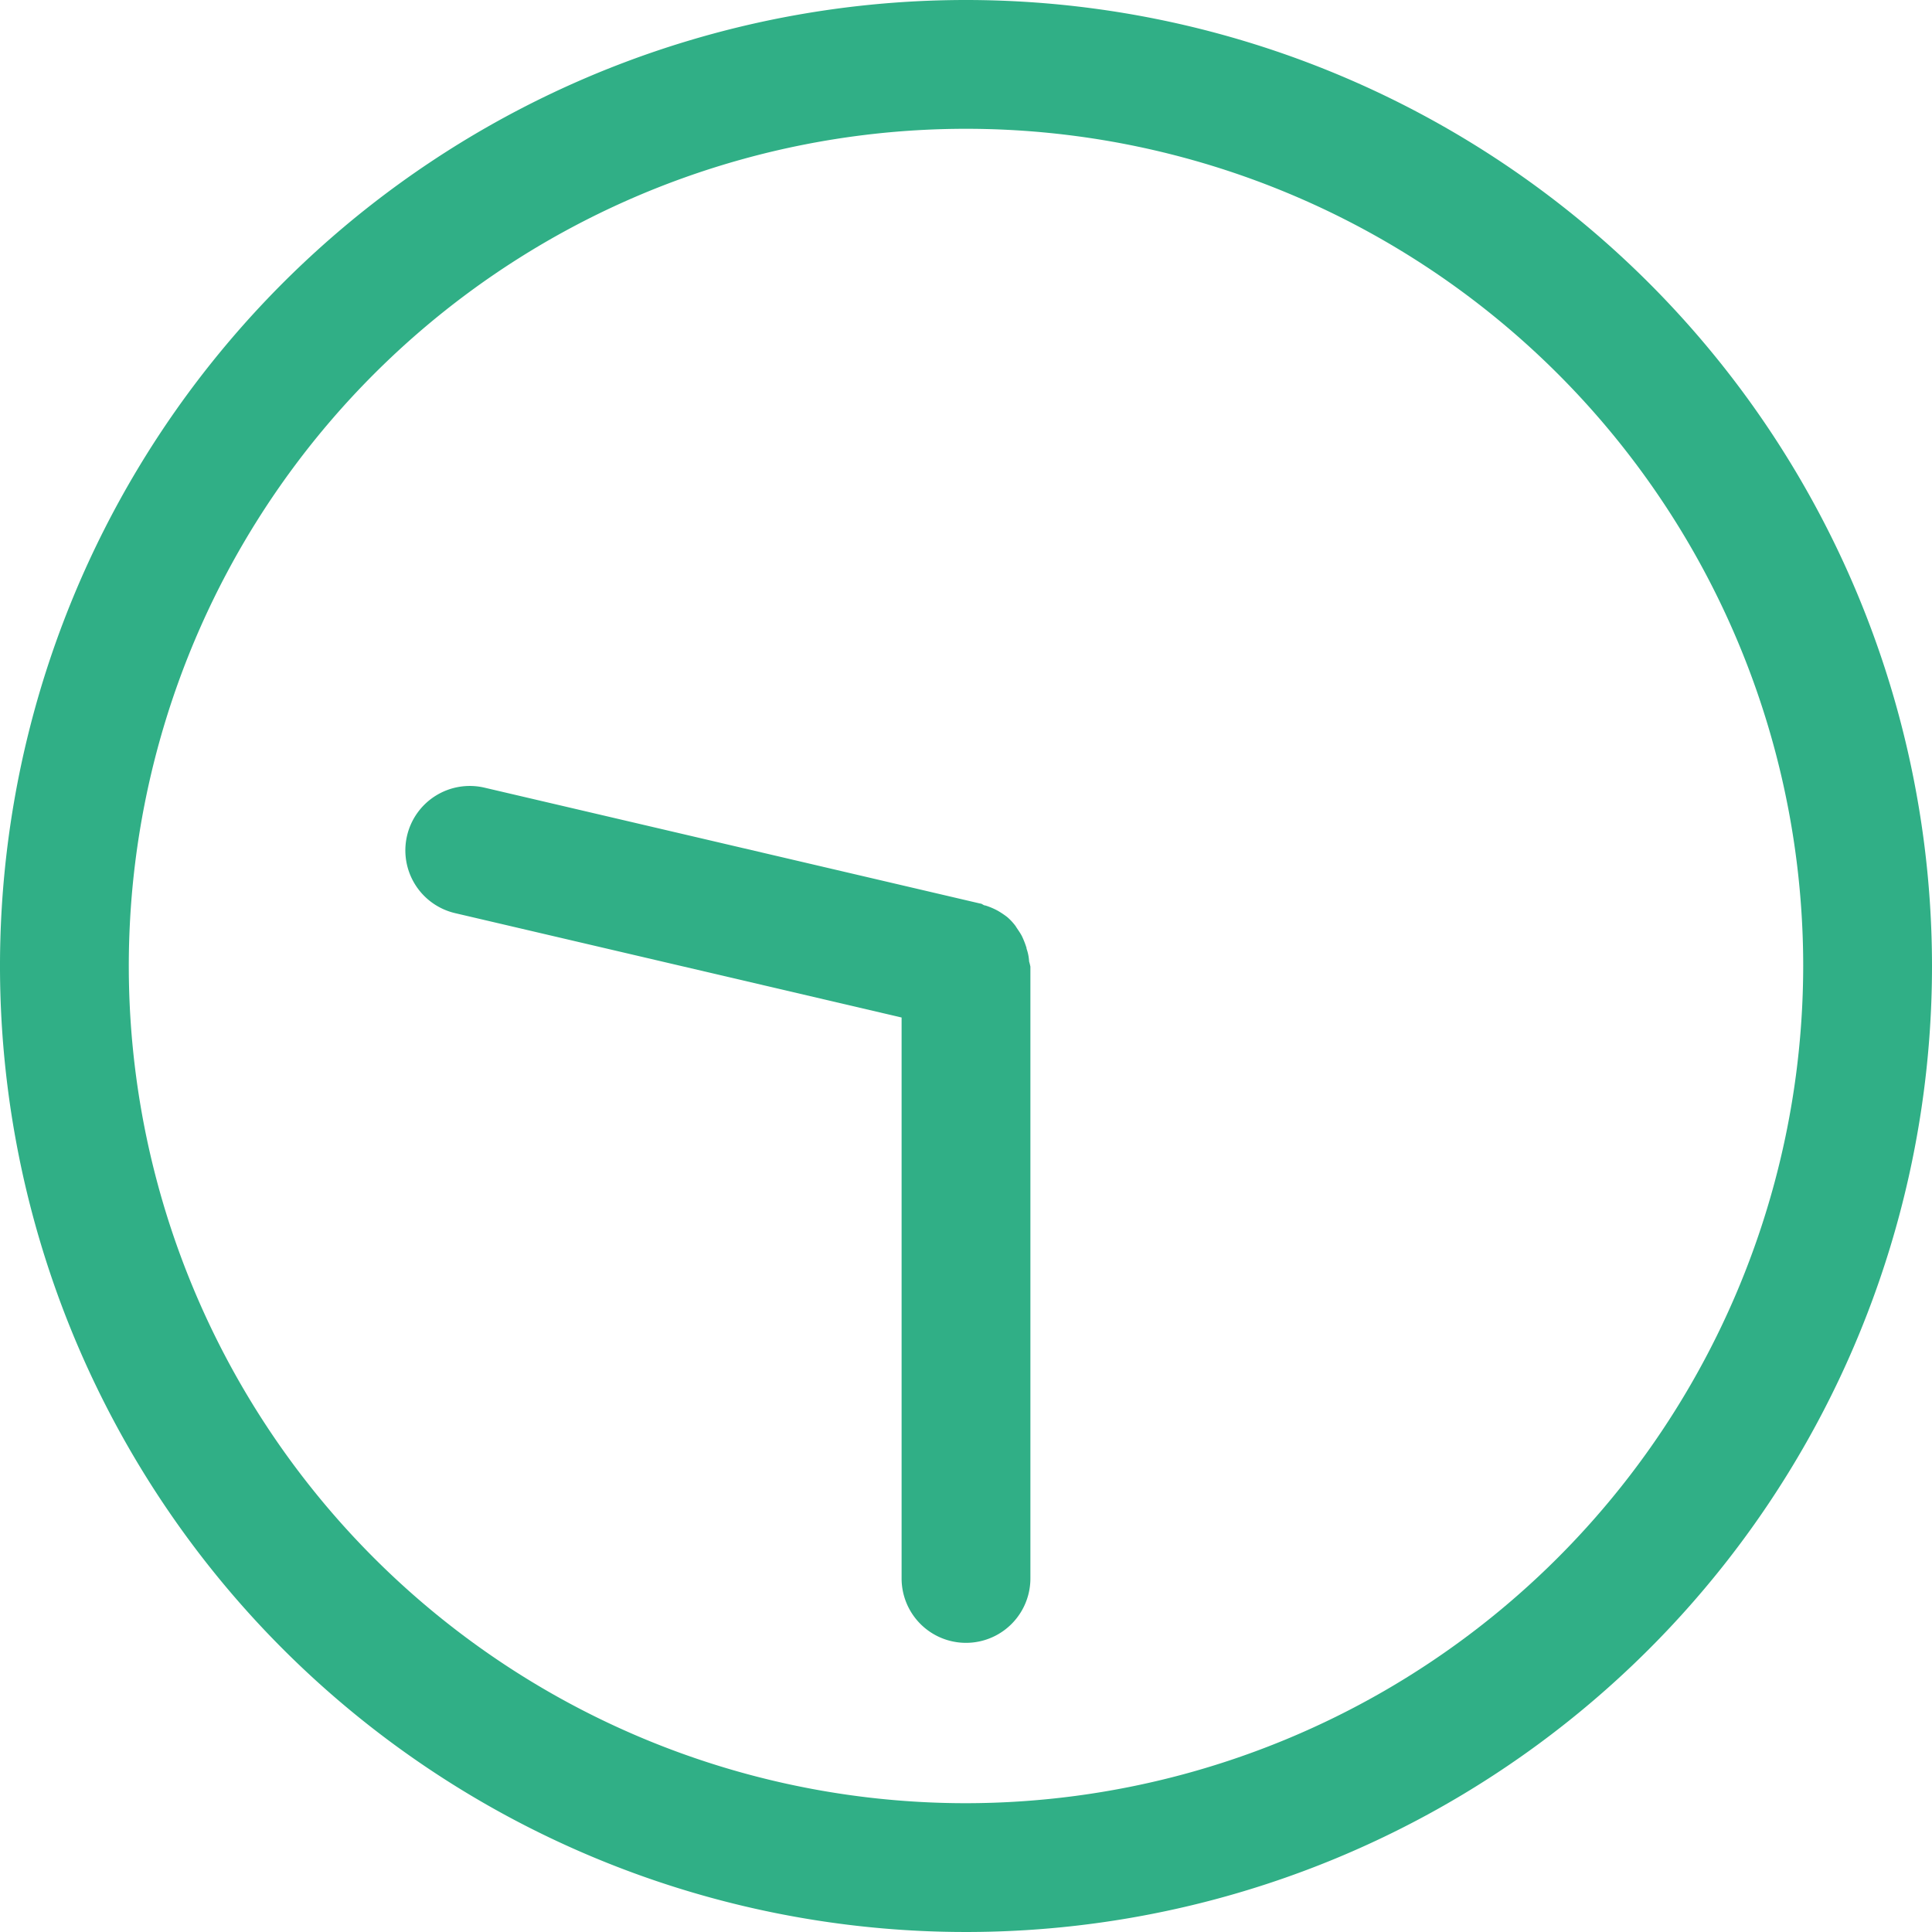<svg id="レイヤー_1" data-name="レイヤー 1" xmlns="http://www.w3.org/2000/svg" width="30" height="30" viewBox="0 0 30 30">
  <g id="グループ_1828" data-name="グループ 1828">
    <path id="パス_5435" data-name="パス 5435" d="M15,0A15,15,0,1,0,30,15,15.005,15.005,0,0,0,15,0Zm0,28A13,13,0,1,1,28,15,13.012,13.012,0,0,1,15,28Z" fill="#30af86"/>
    <path id="パス_5436" data-name="パス 5436" d="M15.94,14.72a1.336,1.336,0,0,0-.07-.18c-.03-.06-.07-.11-.1-.16a.864.864,0,0,0-.13-.14,1.3,1.3,0,0,0-.15-.1,1.084,1.084,0,0,0-.19-.08c-.03,0-.05-.03-.08-.03l-7.7-1.8a1,1,0,1,0-.45,1.95L14,15.8v8.71a1,1,0,1,0,2,0v-9.5s-.01-.05-.02-.08a.711.711,0,0,0-.04-.2Z" fill="#30af86"/>
  </g>
</svg>
